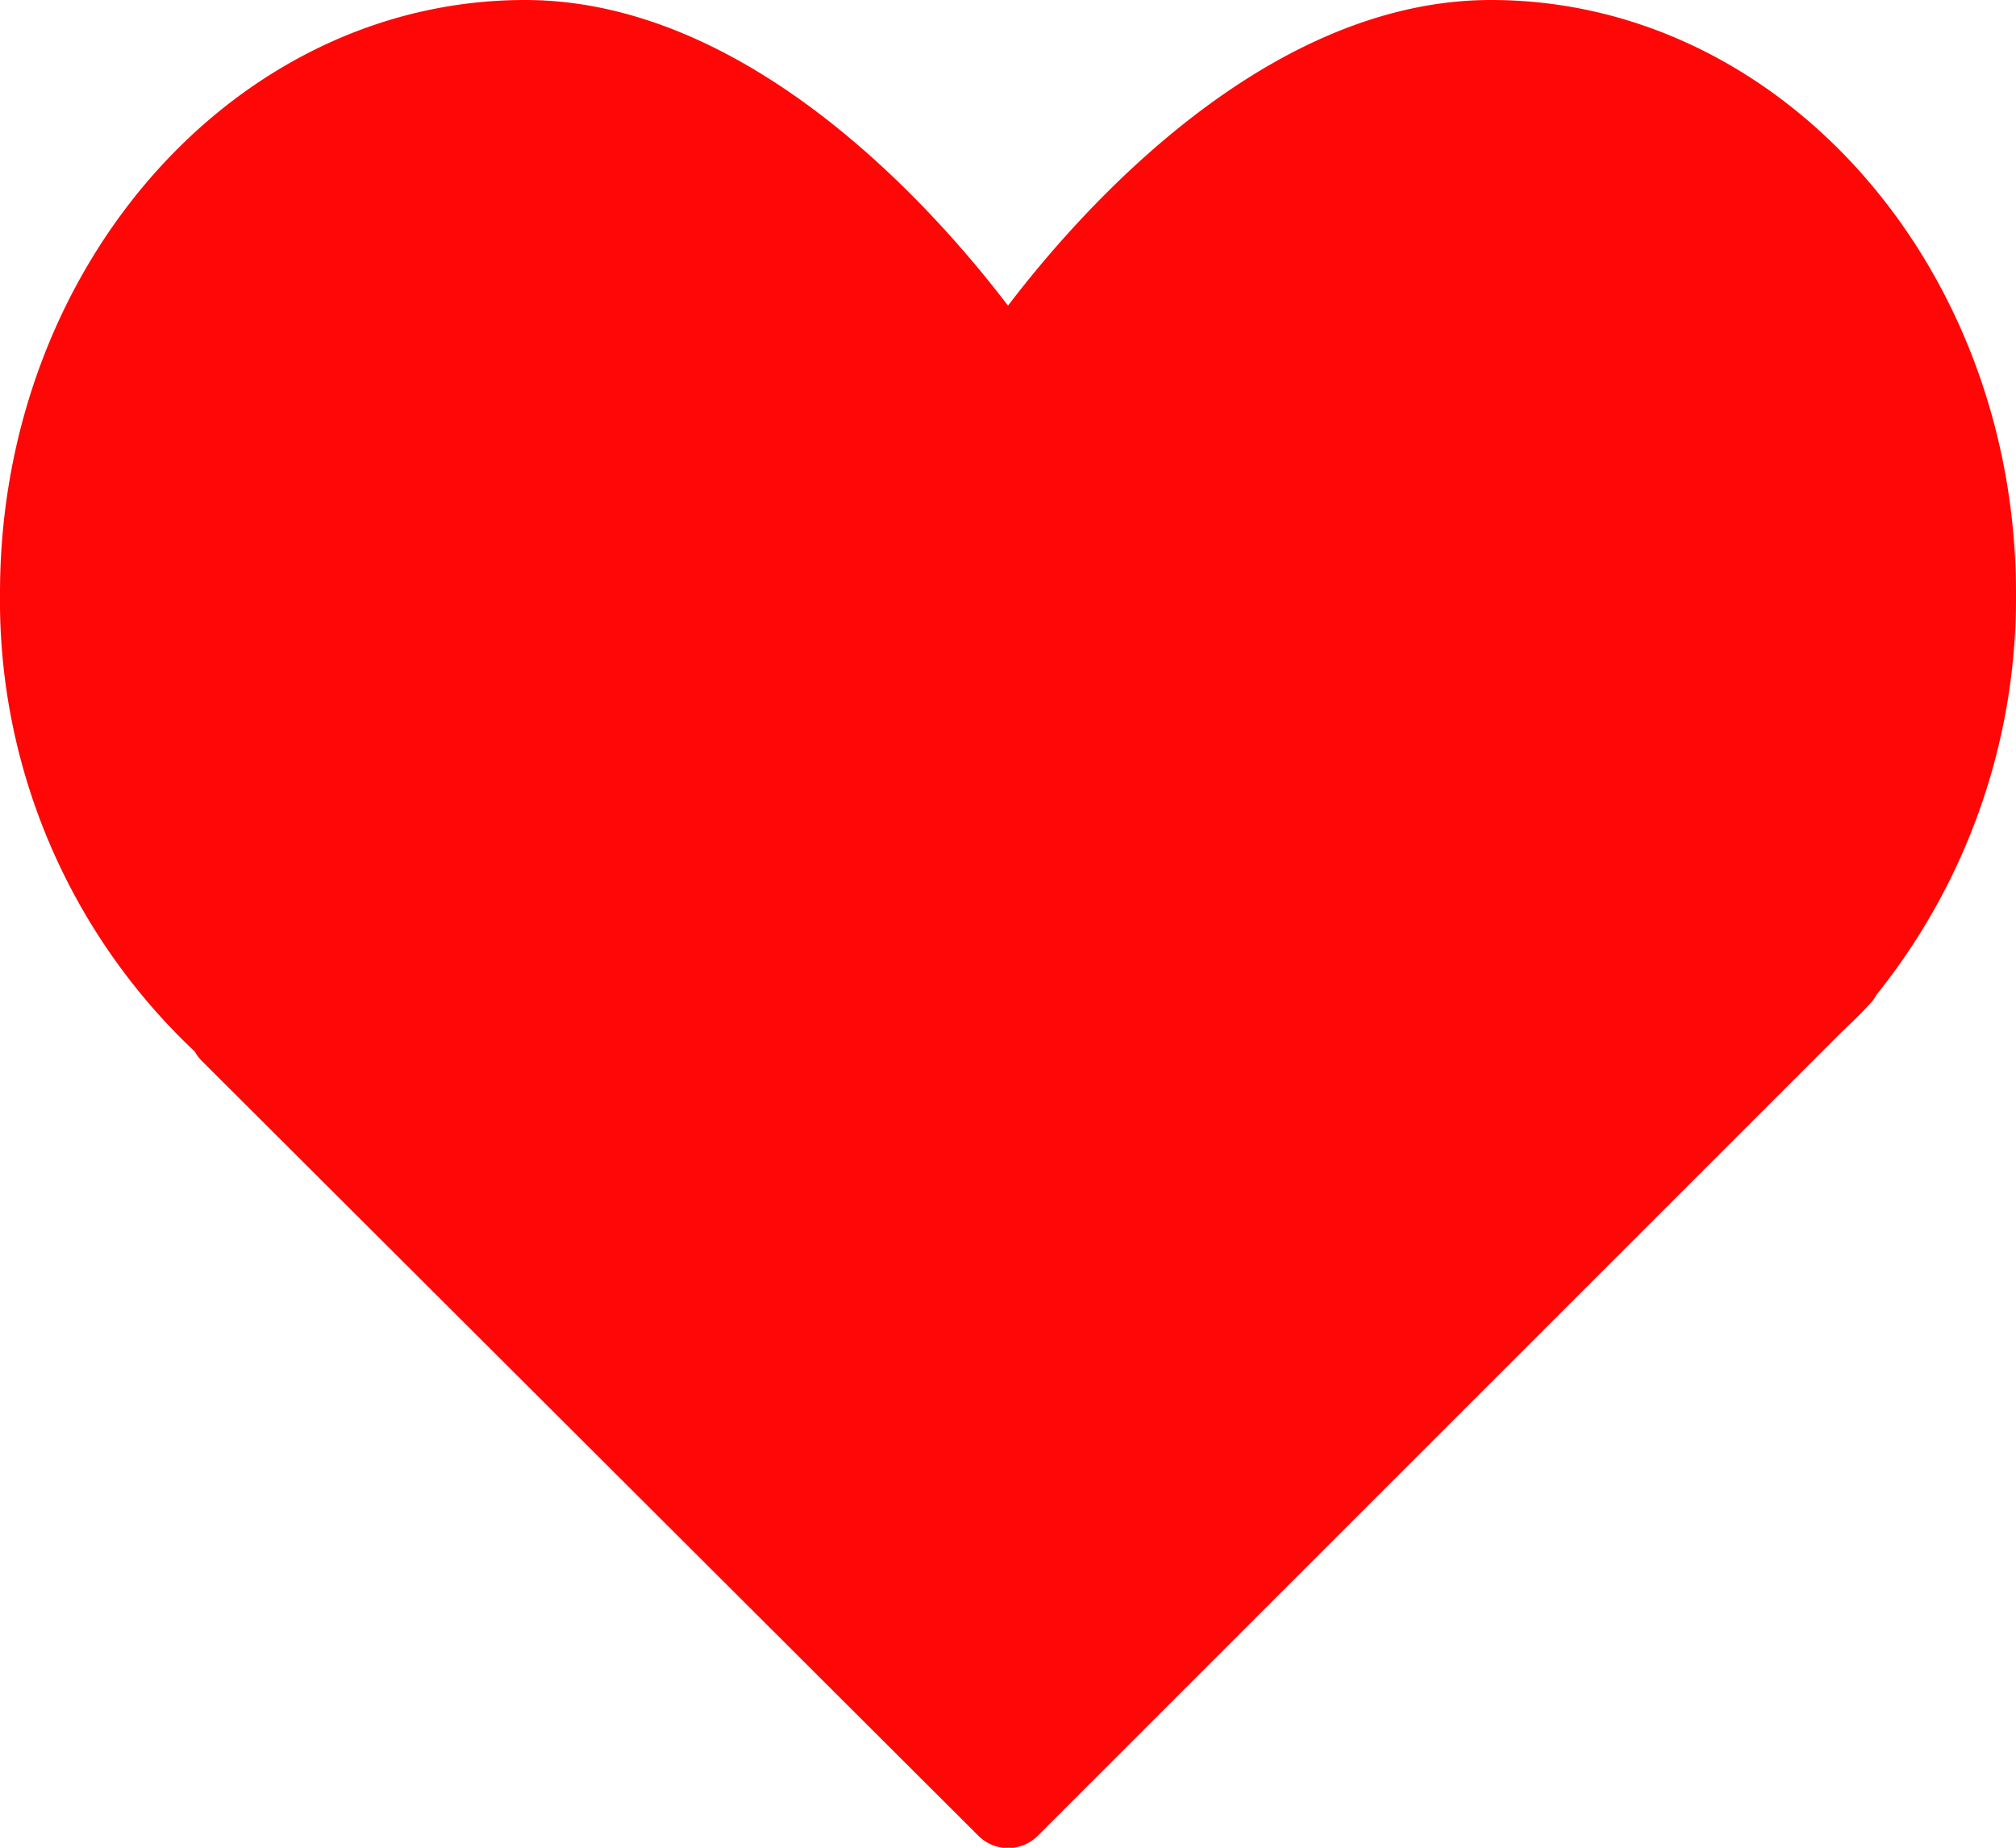 <svg id="heart" xmlns="http://www.w3.org/2000/svg" width="22.606" height="20.722" viewBox="0 0 22.606 20.722">
  <g id="Group_16713" data-name="Group 16713" transform="translate(0 0)">
    <path id="Path_22346" data-name="Path 22346" d="M16.719,21.333c-2.508,0-4.579,2.329-5.416,3.428-.838-1.1-2.909-3.428-5.416-3.428C2.641,21.333,0,24.317,0,27.985a6.949,6.949,0,0,0,2.185,5.142.466.466,0,0,0,.074.1l8.712,8.694a.471.471,0,0,0,.666,0l9-9,.093-.09c.074-.069.146-.14.228-.23a.458.458,0,0,0,.084-.112,7.11,7.11,0,0,0,1.564-4.5C22.606,24.317,19.965,21.333,16.719,21.333Z" transform="translate(0 -21.333)" fill="#ff0707"/>
  </g>
</svg>
